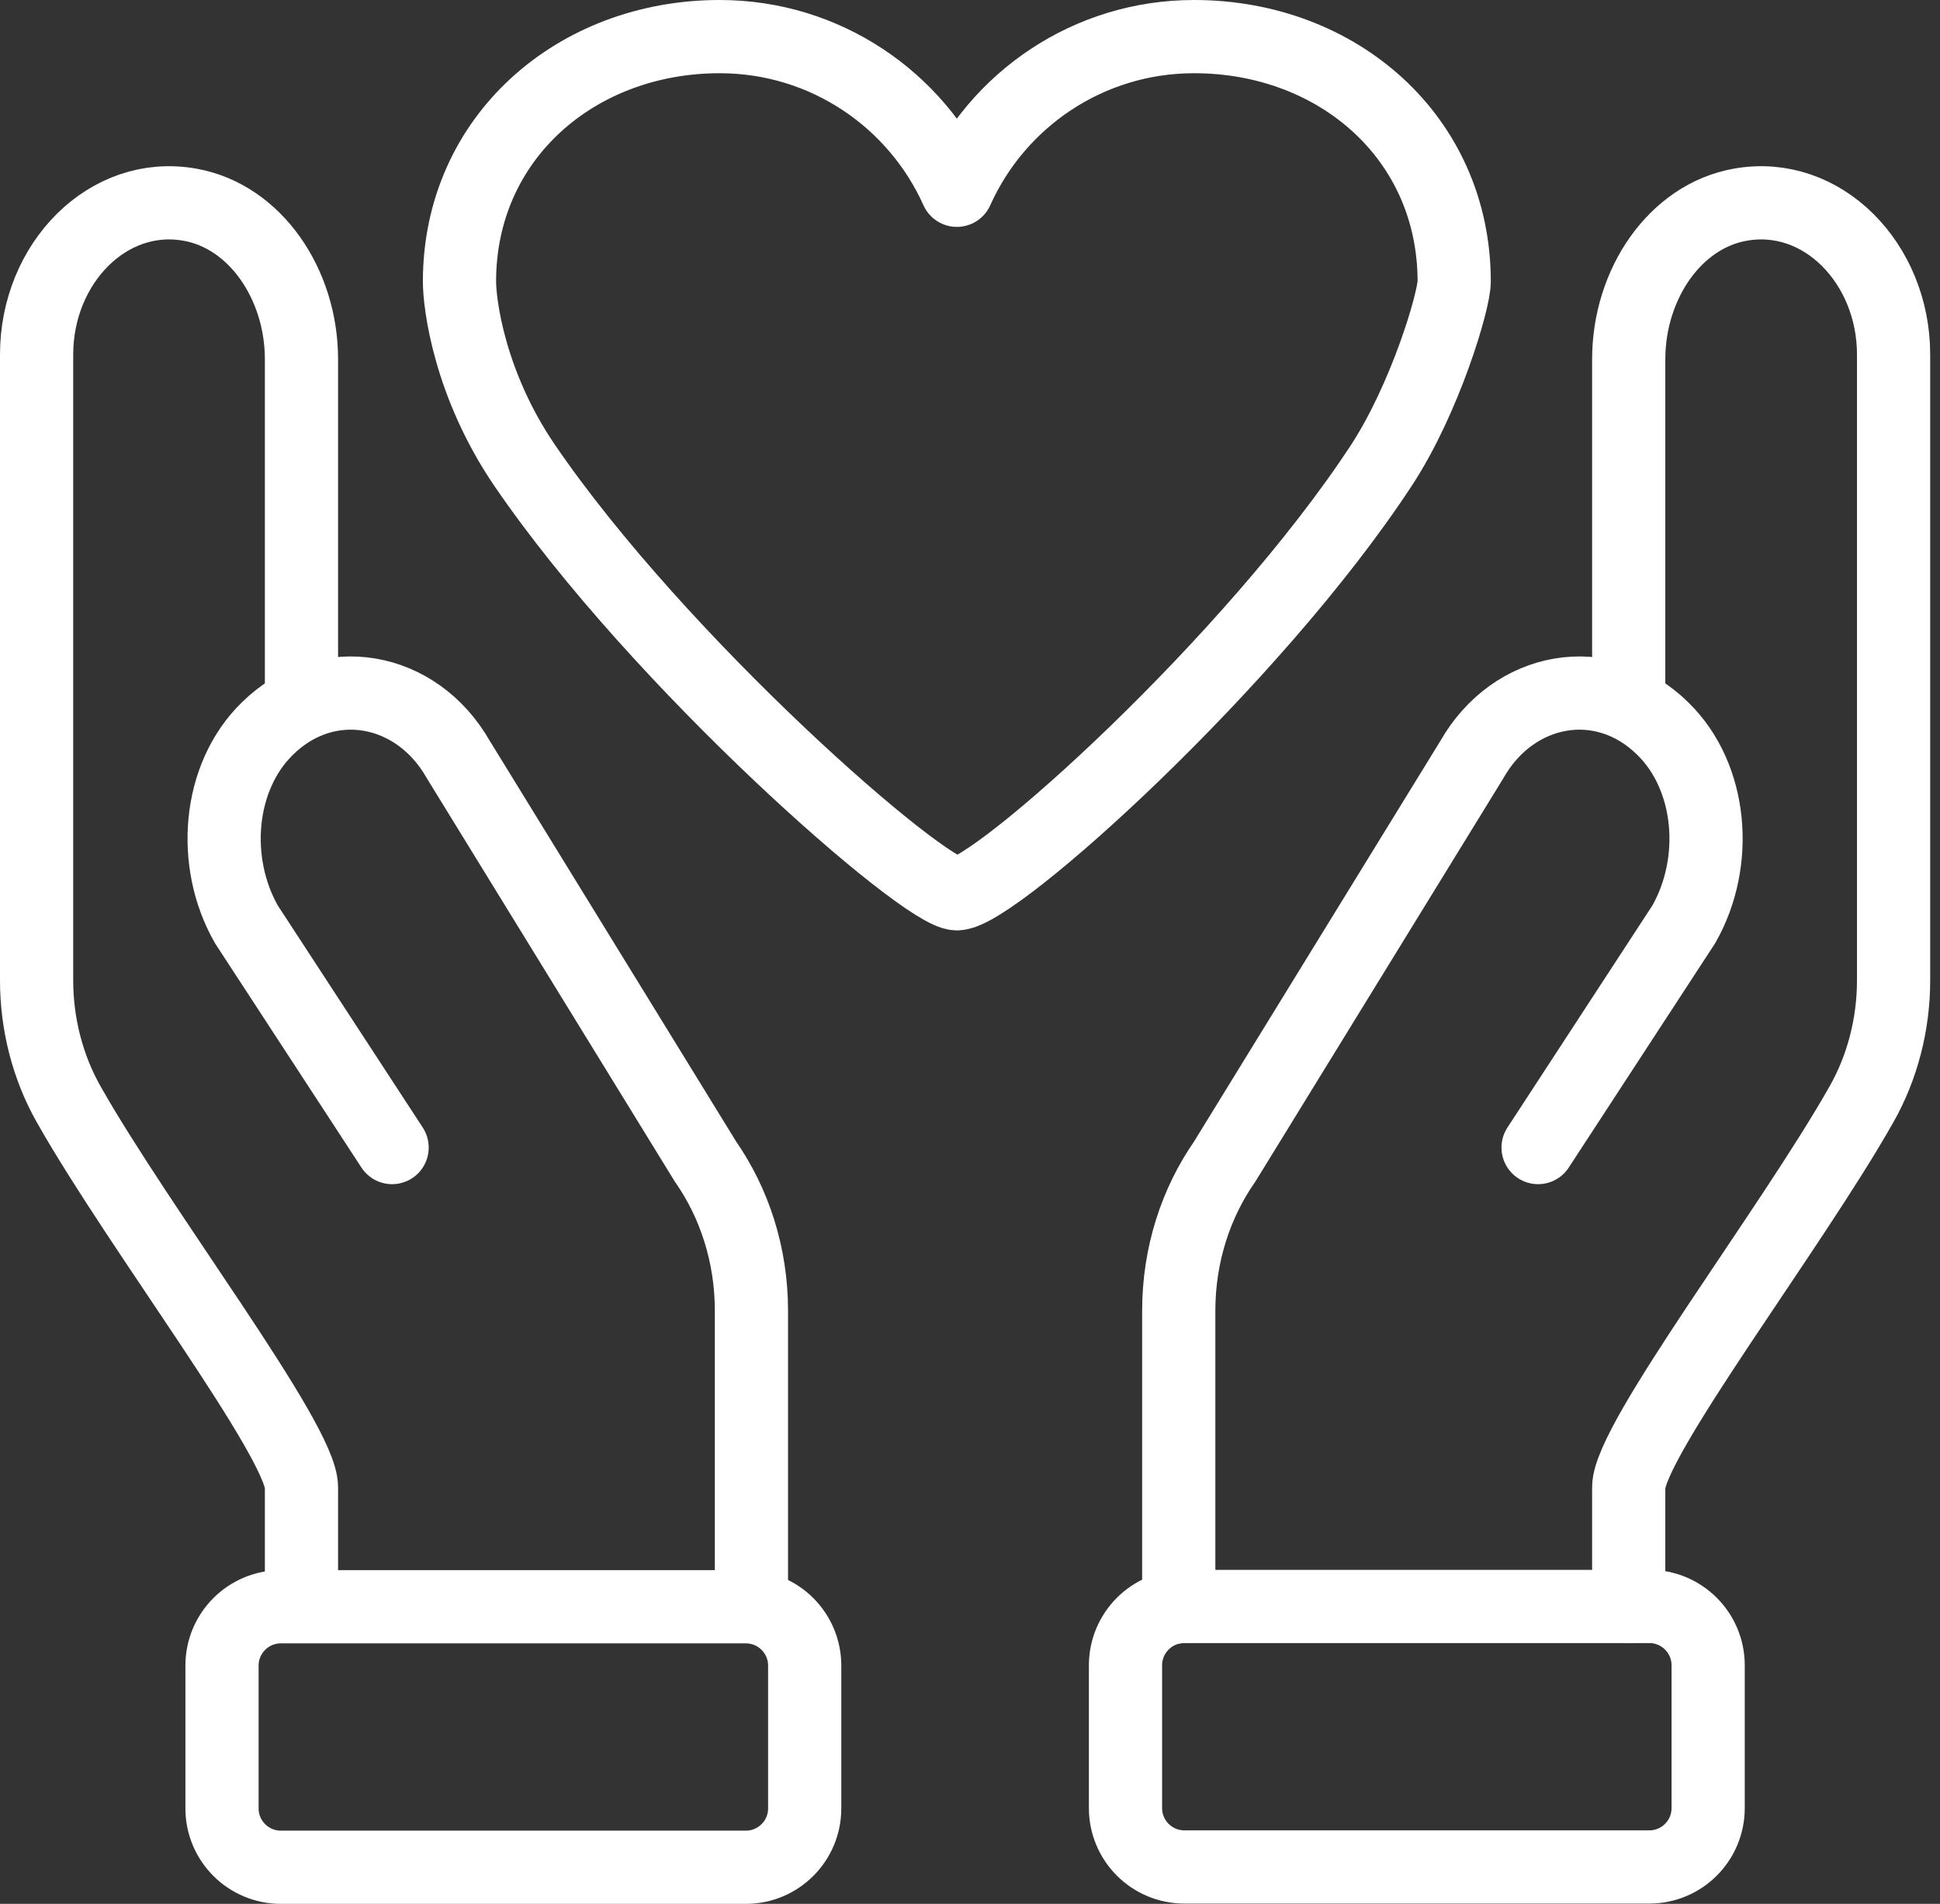 <svg width="53" height="52" viewBox="0 0 53 52" fill="none" xmlns="http://www.w3.org/2000/svg">
<rect x="0" y="0" width="53" height="52" fill="#333333" stroke="none"/>
<path d="M39.728 7.689C39.728 3.766 36.553 1 32.621 1C29.735 1 27.25 2.721 26.141 5.197C25.031 2.721 22.547 1 19.661 1C15.737 1 12.553 3.766 12.553 7.689C12.553 8.3 12.819 10.487 14.33 12.706C18.012 18.101 25.24 24.412 26.141 24.412C27.17 24.412 34.229 18.069 37.742 12.706C38.932 10.889 39.728 8.22 39.728 7.689Z" stroke="white" stroke-width="2" stroke-linecap="round" stroke-linejoin="round"/>
<path d="M44.496 43.877V40.62C44.496 39.35 48.934 33.562 50.855 30.161C51.426 29.156 51.732 27.974 51.732 26.776V9.683C51.732 7.191 49.778 5.189 47.543 5.591C45.766 5.904 44.496 7.754 44.496 9.812V18.873" stroke="white" stroke-width="2" stroke-linecap="round" stroke-linejoin="round"/>
<path d="M42.02 31.343L45.999 25.248C46.972 23.544 46.779 21.22 45.428 19.902C43.796 18.294 41.344 18.752 40.211 20.746L33.457 31.728C32.677 32.846 32.203 34.261 32.203 35.797V43.885" stroke="white" stroke-width="2" stroke-linecap="round" stroke-linejoin="round"/>
<path d="M45.059 43.877H32.355C31.468 43.877 30.748 44.597 30.748 45.485V49.384C30.748 50.272 31.468 50.992 32.355 50.992H45.059C45.947 50.992 46.666 50.272 46.666 49.384V45.485C46.666 44.597 45.947 43.877 45.059 43.877Z" stroke="white" stroke-width="2" stroke-linecap="round" stroke-linejoin="round"/>
<path d="M8.236 43.877V40.62C8.236 39.35 3.798 33.562 1.876 30.161C1.306 29.156 1 27.974 1 26.776V9.683C1 7.191 2.954 5.189 5.189 5.591C6.966 5.904 8.236 7.754 8.236 9.812V18.873" stroke="white" stroke-width="2" stroke-linecap="round" stroke-linejoin="round"/>
<path d="M10.712 31.343L6.732 25.248C5.76 23.544 5.953 21.22 7.303 19.902C8.935 18.294 11.388 18.752 12.521 20.746L19.275 31.728C20.055 32.846 20.529 34.261 20.529 35.797V43.885" stroke="white" stroke-width="2" stroke-linecap="round" stroke-linejoin="round"/>
<path d="M7.673 51H20.376C21.264 51 21.984 50.28 21.984 49.392V45.493C21.984 44.605 21.264 43.885 20.376 43.885H7.673C6.785 43.885 6.065 44.605 6.065 45.493V49.392C6.065 50.28 6.785 51 7.673 51Z" stroke="white" stroke-width="2" stroke-linecap="round" stroke-linejoin="round"/>
</svg>
